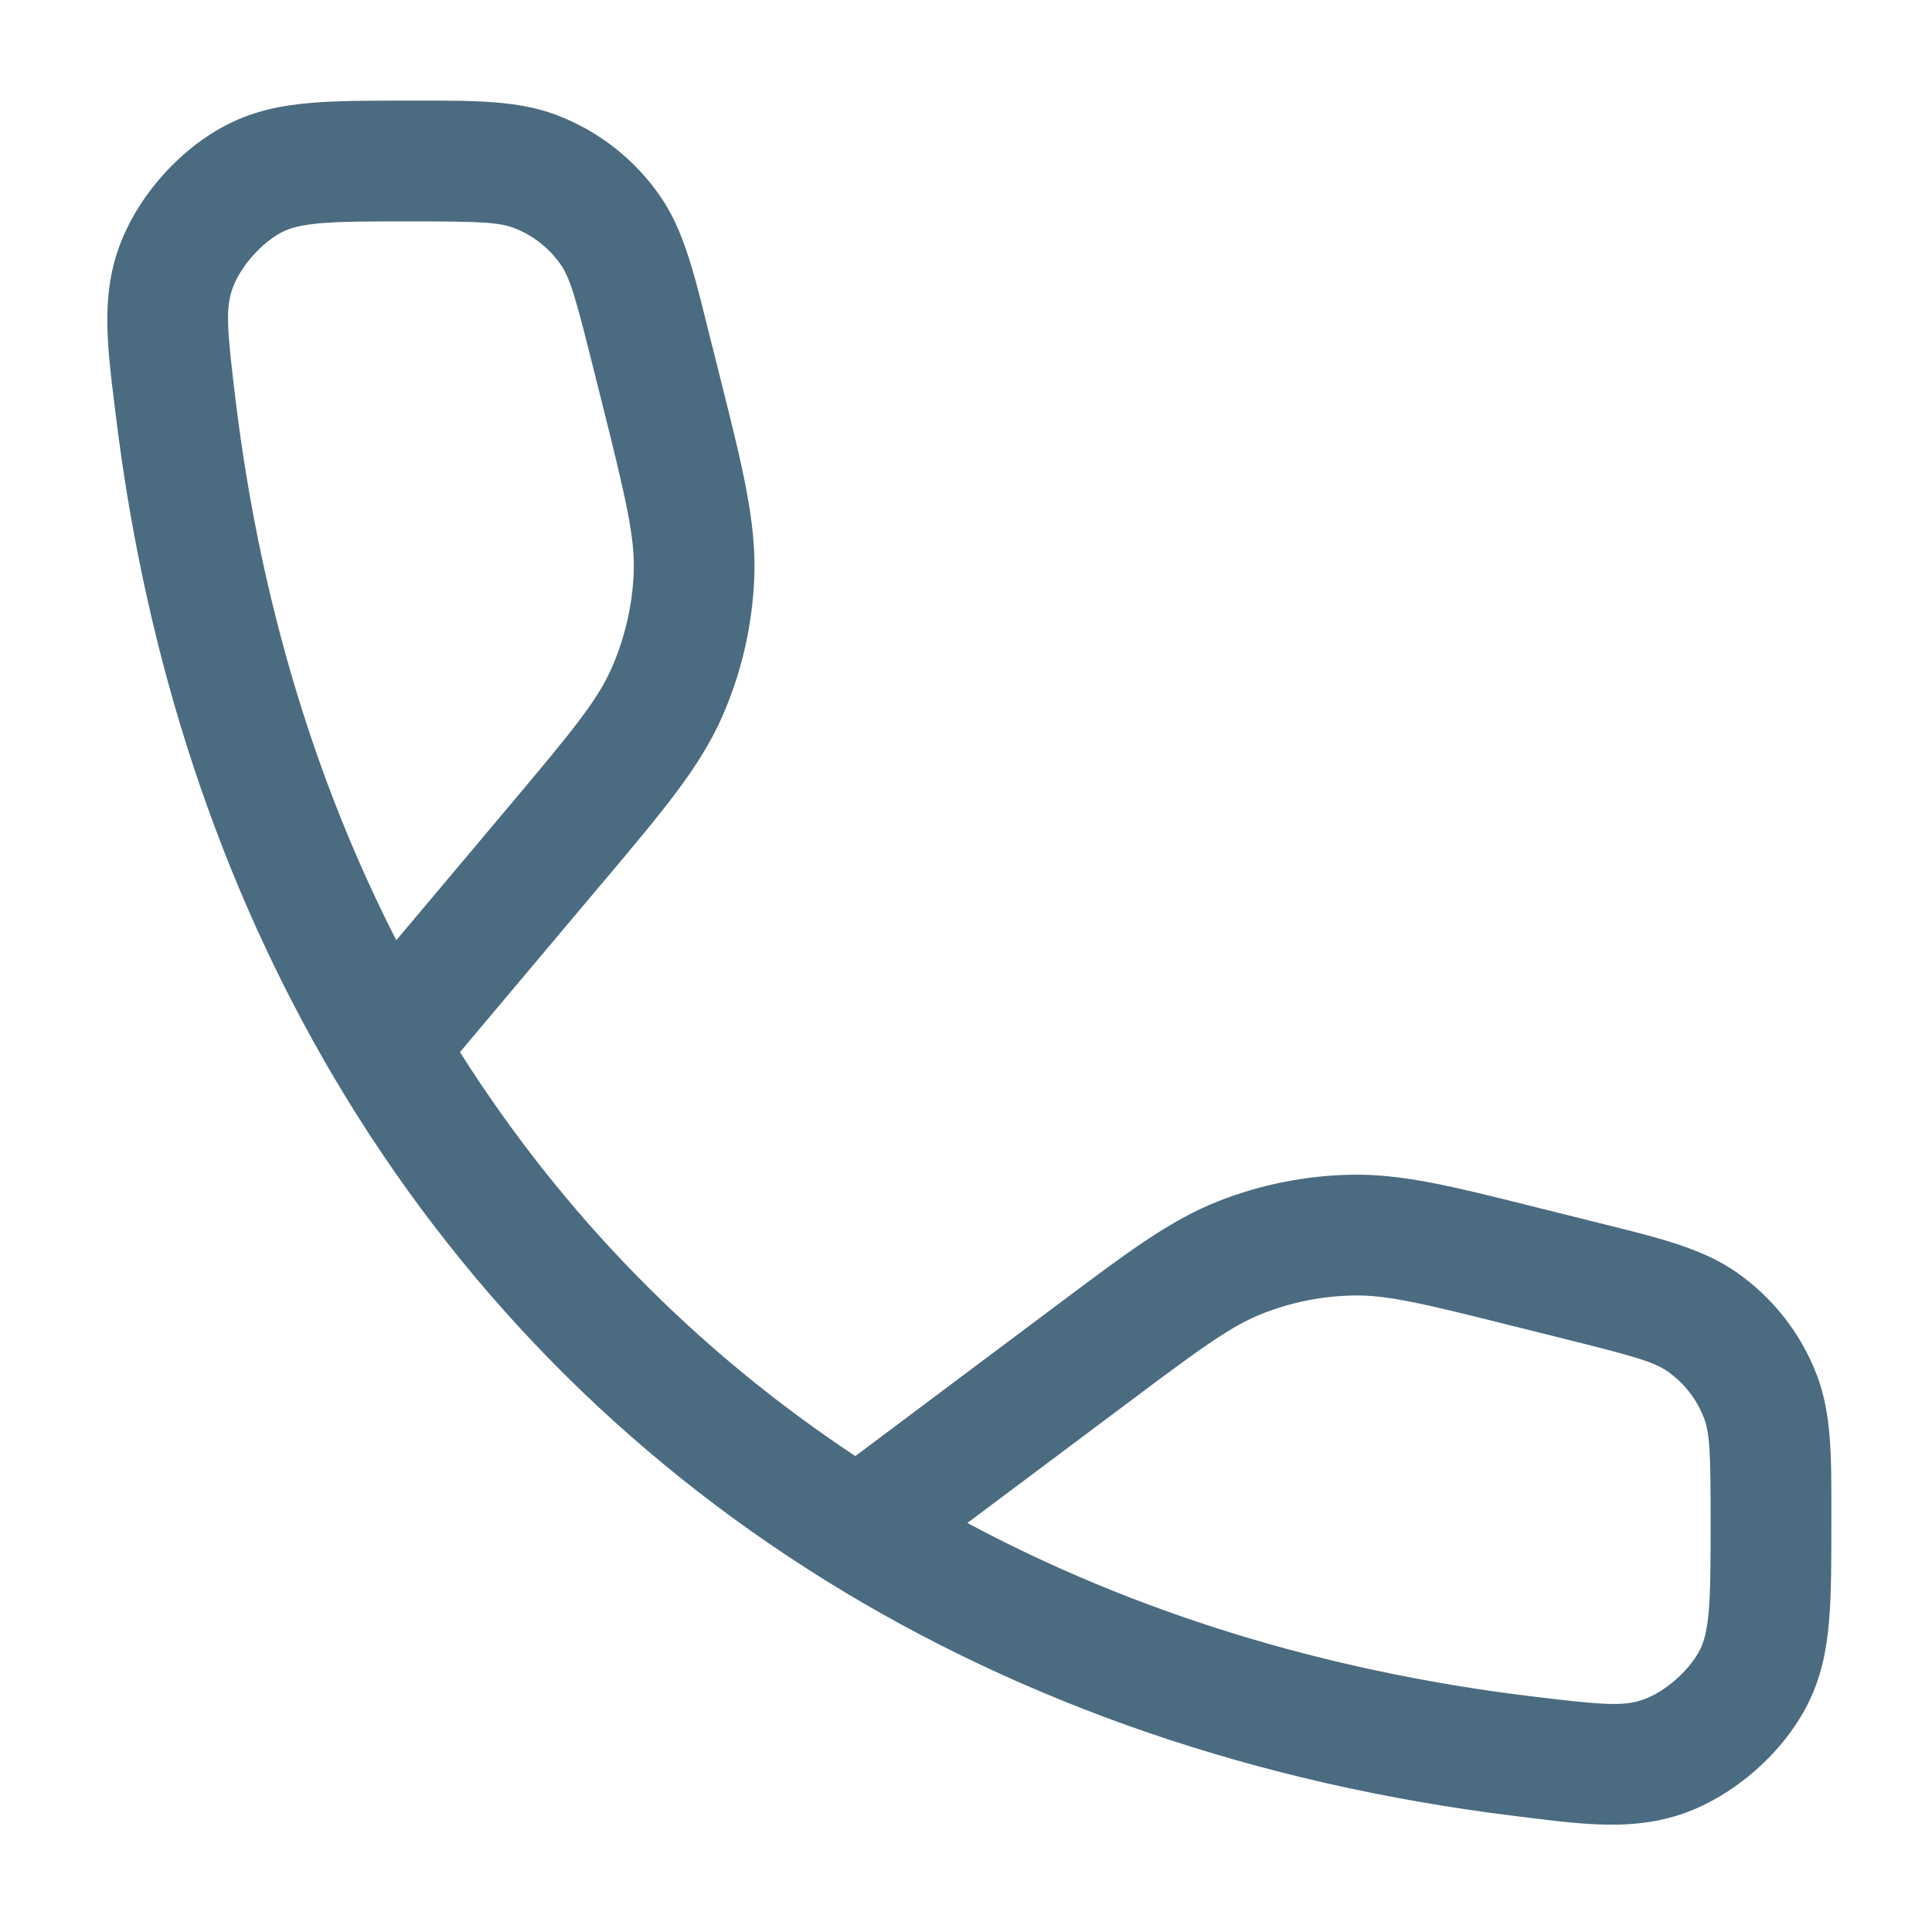 <?xml version="1.0" encoding="UTF-8"?> <svg xmlns="http://www.w3.org/2000/svg" width="24" height="24" viewBox="0 0 24 24" fill="none"><path fill-rule="evenodd" clip-rule="evenodd" d="M5.089 2.75C5.961 2.75 6.198 2.762 6.38 2.83C6.617 2.92 6.822 3.08 6.966 3.288C7.077 3.448 7.146 3.675 7.357 4.521L7.48 5.01C7.781 6.215 7.888 6.675 7.872 7.113C7.856 7.523 7.762 7.926 7.597 8.302C7.419 8.703 7.121 9.068 6.321 10.018L4.923 11.68C3.913 9.705 3.232 7.461 2.929 4.99C2.815 4.06 2.803 3.825 2.888 3.585C2.983 3.314 3.254 3.008 3.511 2.88C3.607 2.832 3.735 2.795 3.983 2.773C4.244 2.751 4.579 2.75 5.089 2.75ZM7.469 10.984L5.714 13.07C6.988 15.084 8.644 16.776 10.625 18.088L13.114 16.224L13.201 16.159C14.013 15.551 14.536 15.159 15.129 14.924C15.653 14.717 16.21 14.605 16.774 14.593C17.411 14.579 18.045 14.738 19.03 14.984L19.134 15.01L19.842 15.187L19.963 15.217C20.63 15.383 21.151 15.513 21.566 15.801C22.025 16.119 22.376 16.569 22.573 17.091C22.751 17.563 22.751 18.09 22.75 18.761L22.75 18.881V18.911C22.75 19.393 22.75 19.8 22.721 20.138C22.691 20.496 22.625 20.83 22.463 21.156C22.162 21.763 21.553 22.302 20.914 22.527C20.302 22.742 19.699 22.668 18.949 22.575L18.827 22.56C15.614 22.166 12.726 21.166 10.262 19.637C7.735 18.069 5.664 15.95 4.147 13.381C2.739 10.996 1.815 8.232 1.44 5.172L1.425 5.051C1.332 4.301 1.257 3.698 1.473 3.086C1.698 2.447 2.237 1.838 2.844 1.537C3.168 1.376 3.499 1.309 3.853 1.279C4.187 1.25 4.587 1.25 5.058 1.25L5.089 1.25L5.213 1.25C5.9 1.249 6.437 1.249 6.909 1.427C7.431 1.624 7.881 1.975 8.199 2.434C8.487 2.849 8.616 3.37 8.782 4.037L8.812 4.157L8.935 4.647L8.963 4.759C9.227 5.813 9.396 6.492 9.37 7.17C9.347 7.77 9.211 8.359 8.969 8.908C8.694 9.529 8.243 10.064 7.544 10.896L7.544 10.896L7.469 10.984ZM19.01 21.071C16.412 20.753 14.065 20.015 12.017 18.919L14.014 17.424C14.941 16.729 15.297 16.471 15.68 16.319C16.039 16.177 16.42 16.101 16.806 16.093C17.217 16.084 17.646 16.184 18.77 16.466L19.479 16.643C20.325 16.854 20.552 16.923 20.712 17.034C20.92 17.178 21.08 17.383 21.169 17.62C21.238 17.803 21.25 18.031 21.25 18.881C21.25 19.401 21.249 19.744 21.227 20.011C21.205 20.265 21.167 20.394 21.12 20.489C20.992 20.746 20.686 21.017 20.415 21.112C20.175 21.197 19.94 21.185 19.01 21.071Z" fill="#4B6B81"></path></svg> 